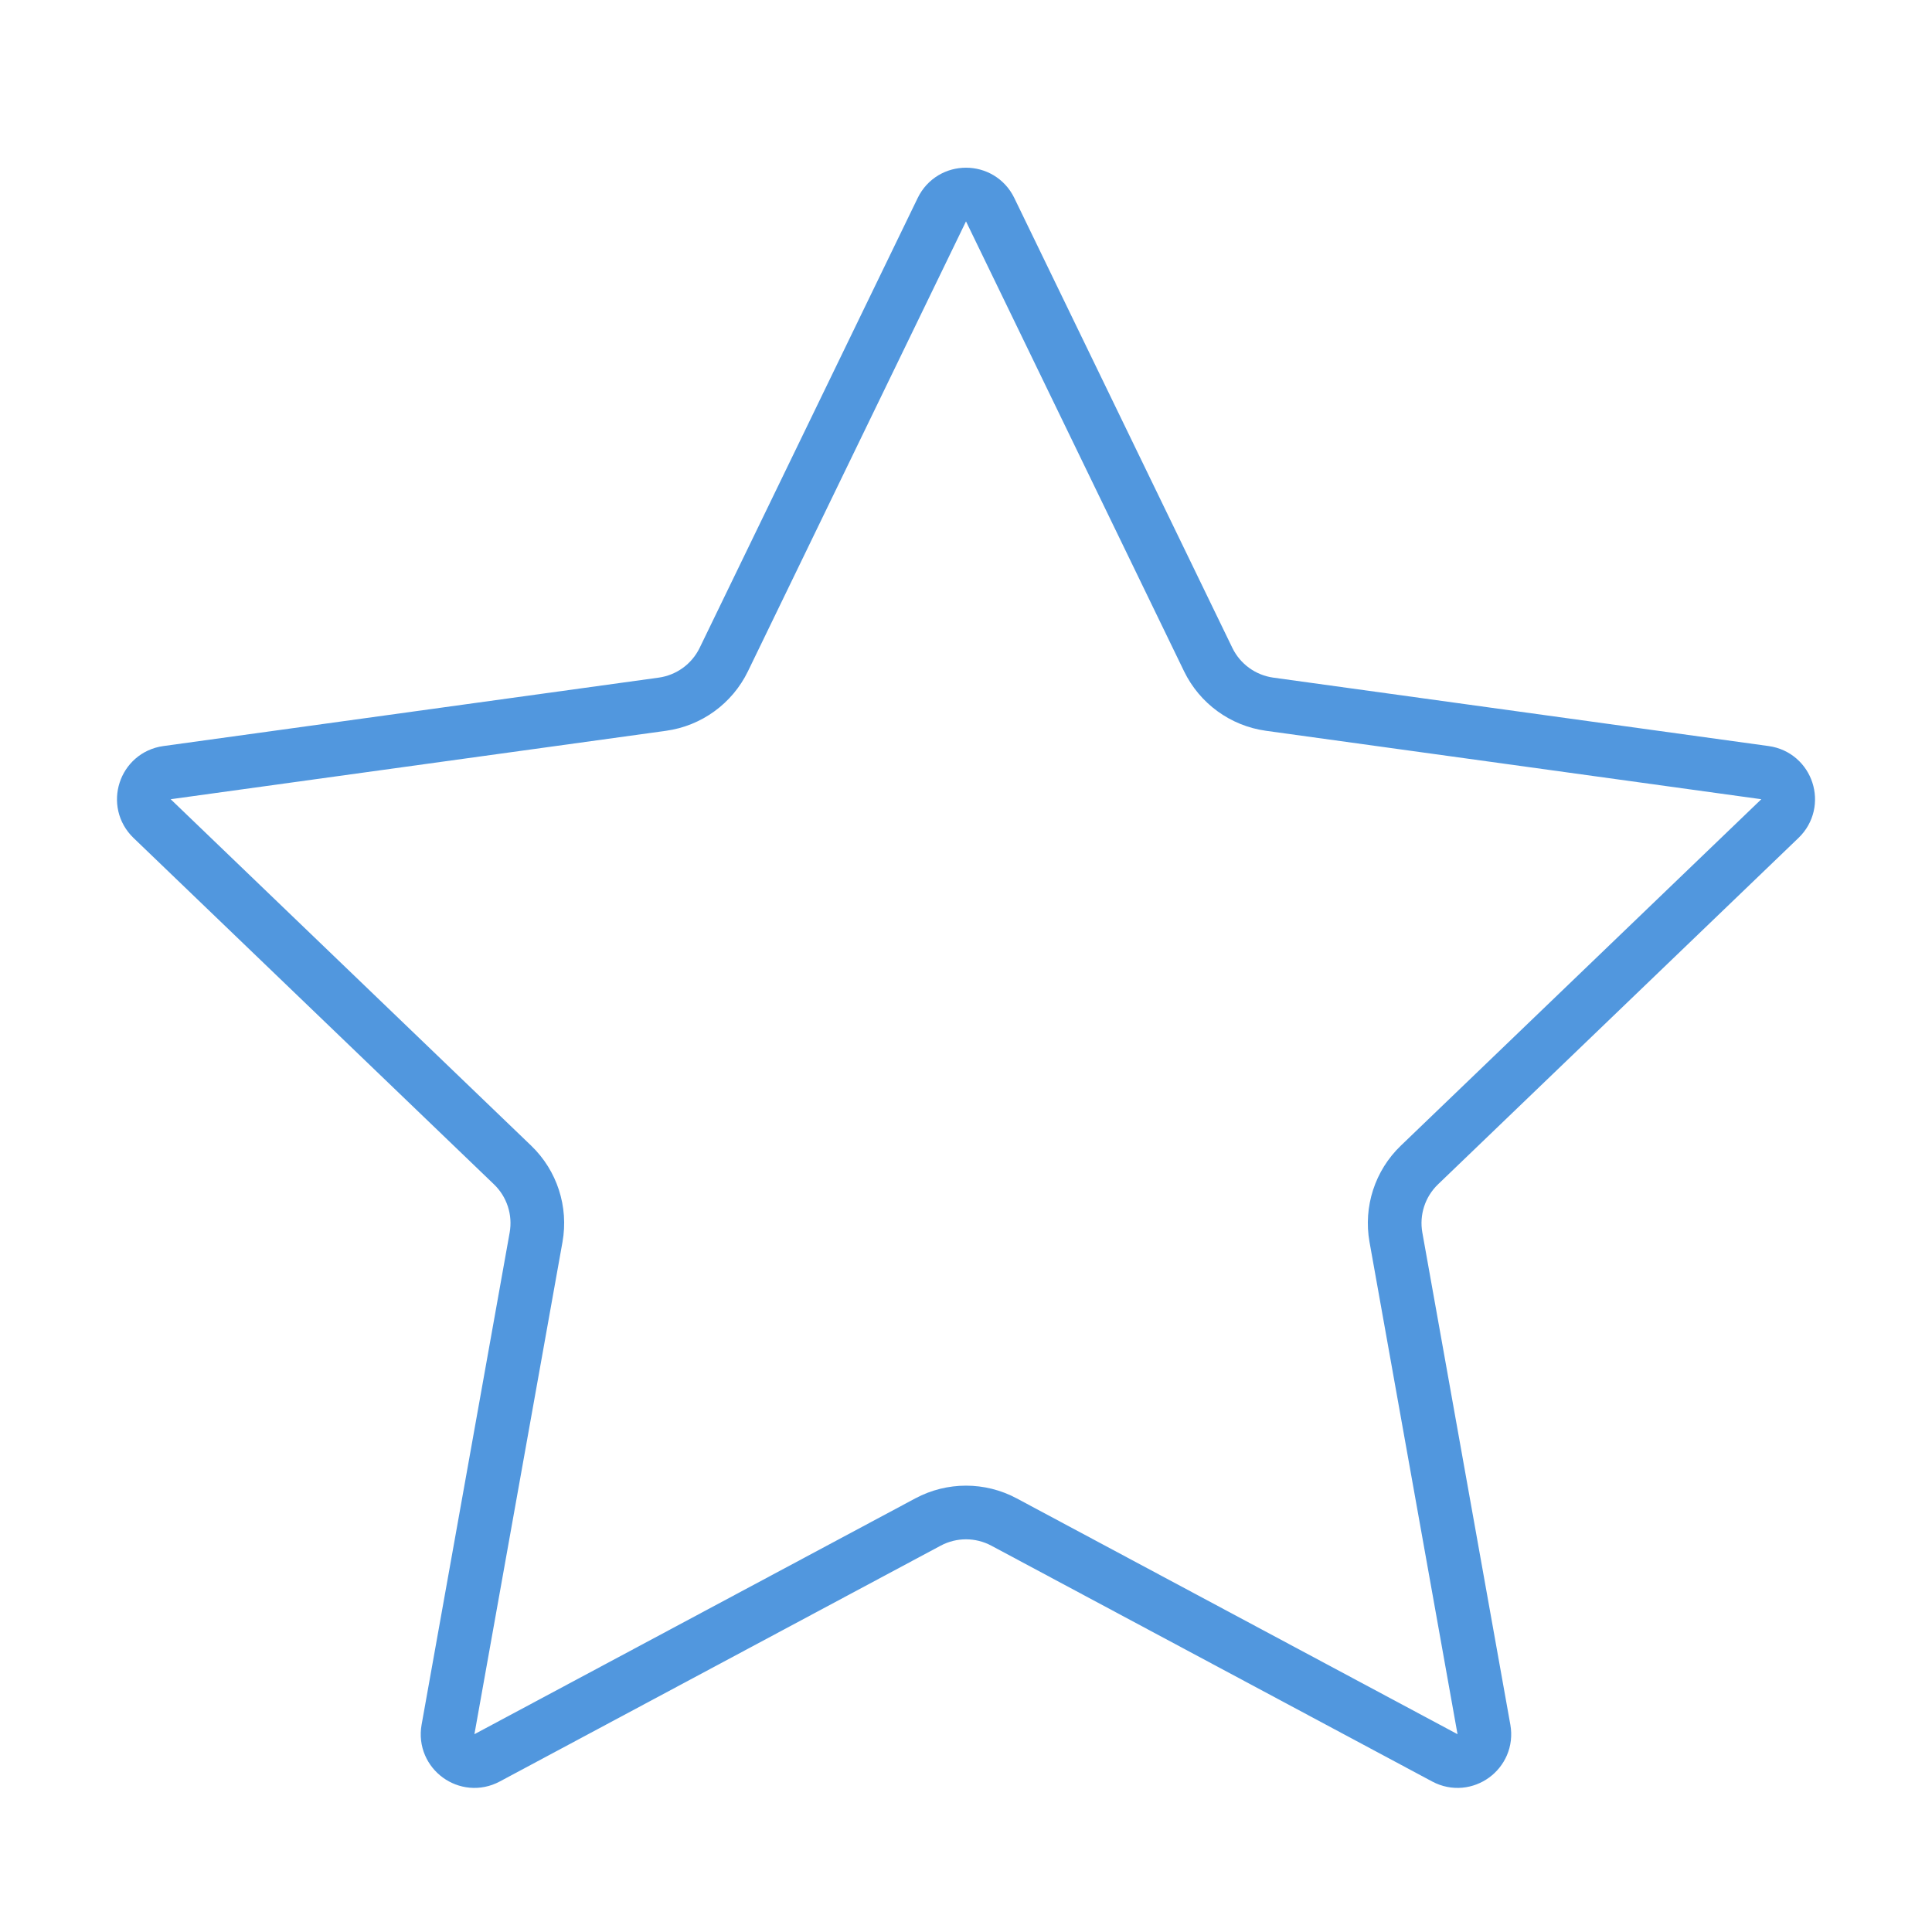 <?xml version="1.0" encoding="UTF-8"?> <svg xmlns="http://www.w3.org/2000/svg" width="36" height="36" viewBox="0 0 36 36" fill="none"><path d="M18.45 3.907L22.513 12.29C22.732 12.741 23.161 13.053 23.658 13.122L32.888 14.397C33.302 14.454 33.468 14.963 33.166 15.253L26.448 21.709C26.087 22.056 25.923 22.561 26.011 23.055L27.651 32.226C27.724 32.637 27.291 32.952 26.923 32.755L18.707 28.36C18.265 28.124 17.735 28.124 17.293 28.36L9.076 32.755C8.708 32.952 8.275 32.637 8.348 32.226L9.989 23.055C10.077 22.561 9.913 22.056 9.552 21.709L2.834 15.253C2.533 14.963 2.698 14.454 3.112 14.397L12.342 13.122C12.839 13.053 13.268 12.741 13.487 12.29L17.55 3.907C17.732 3.531 18.268 3.531 18.45 3.907Z" stroke="#5197DE"></path></svg> 